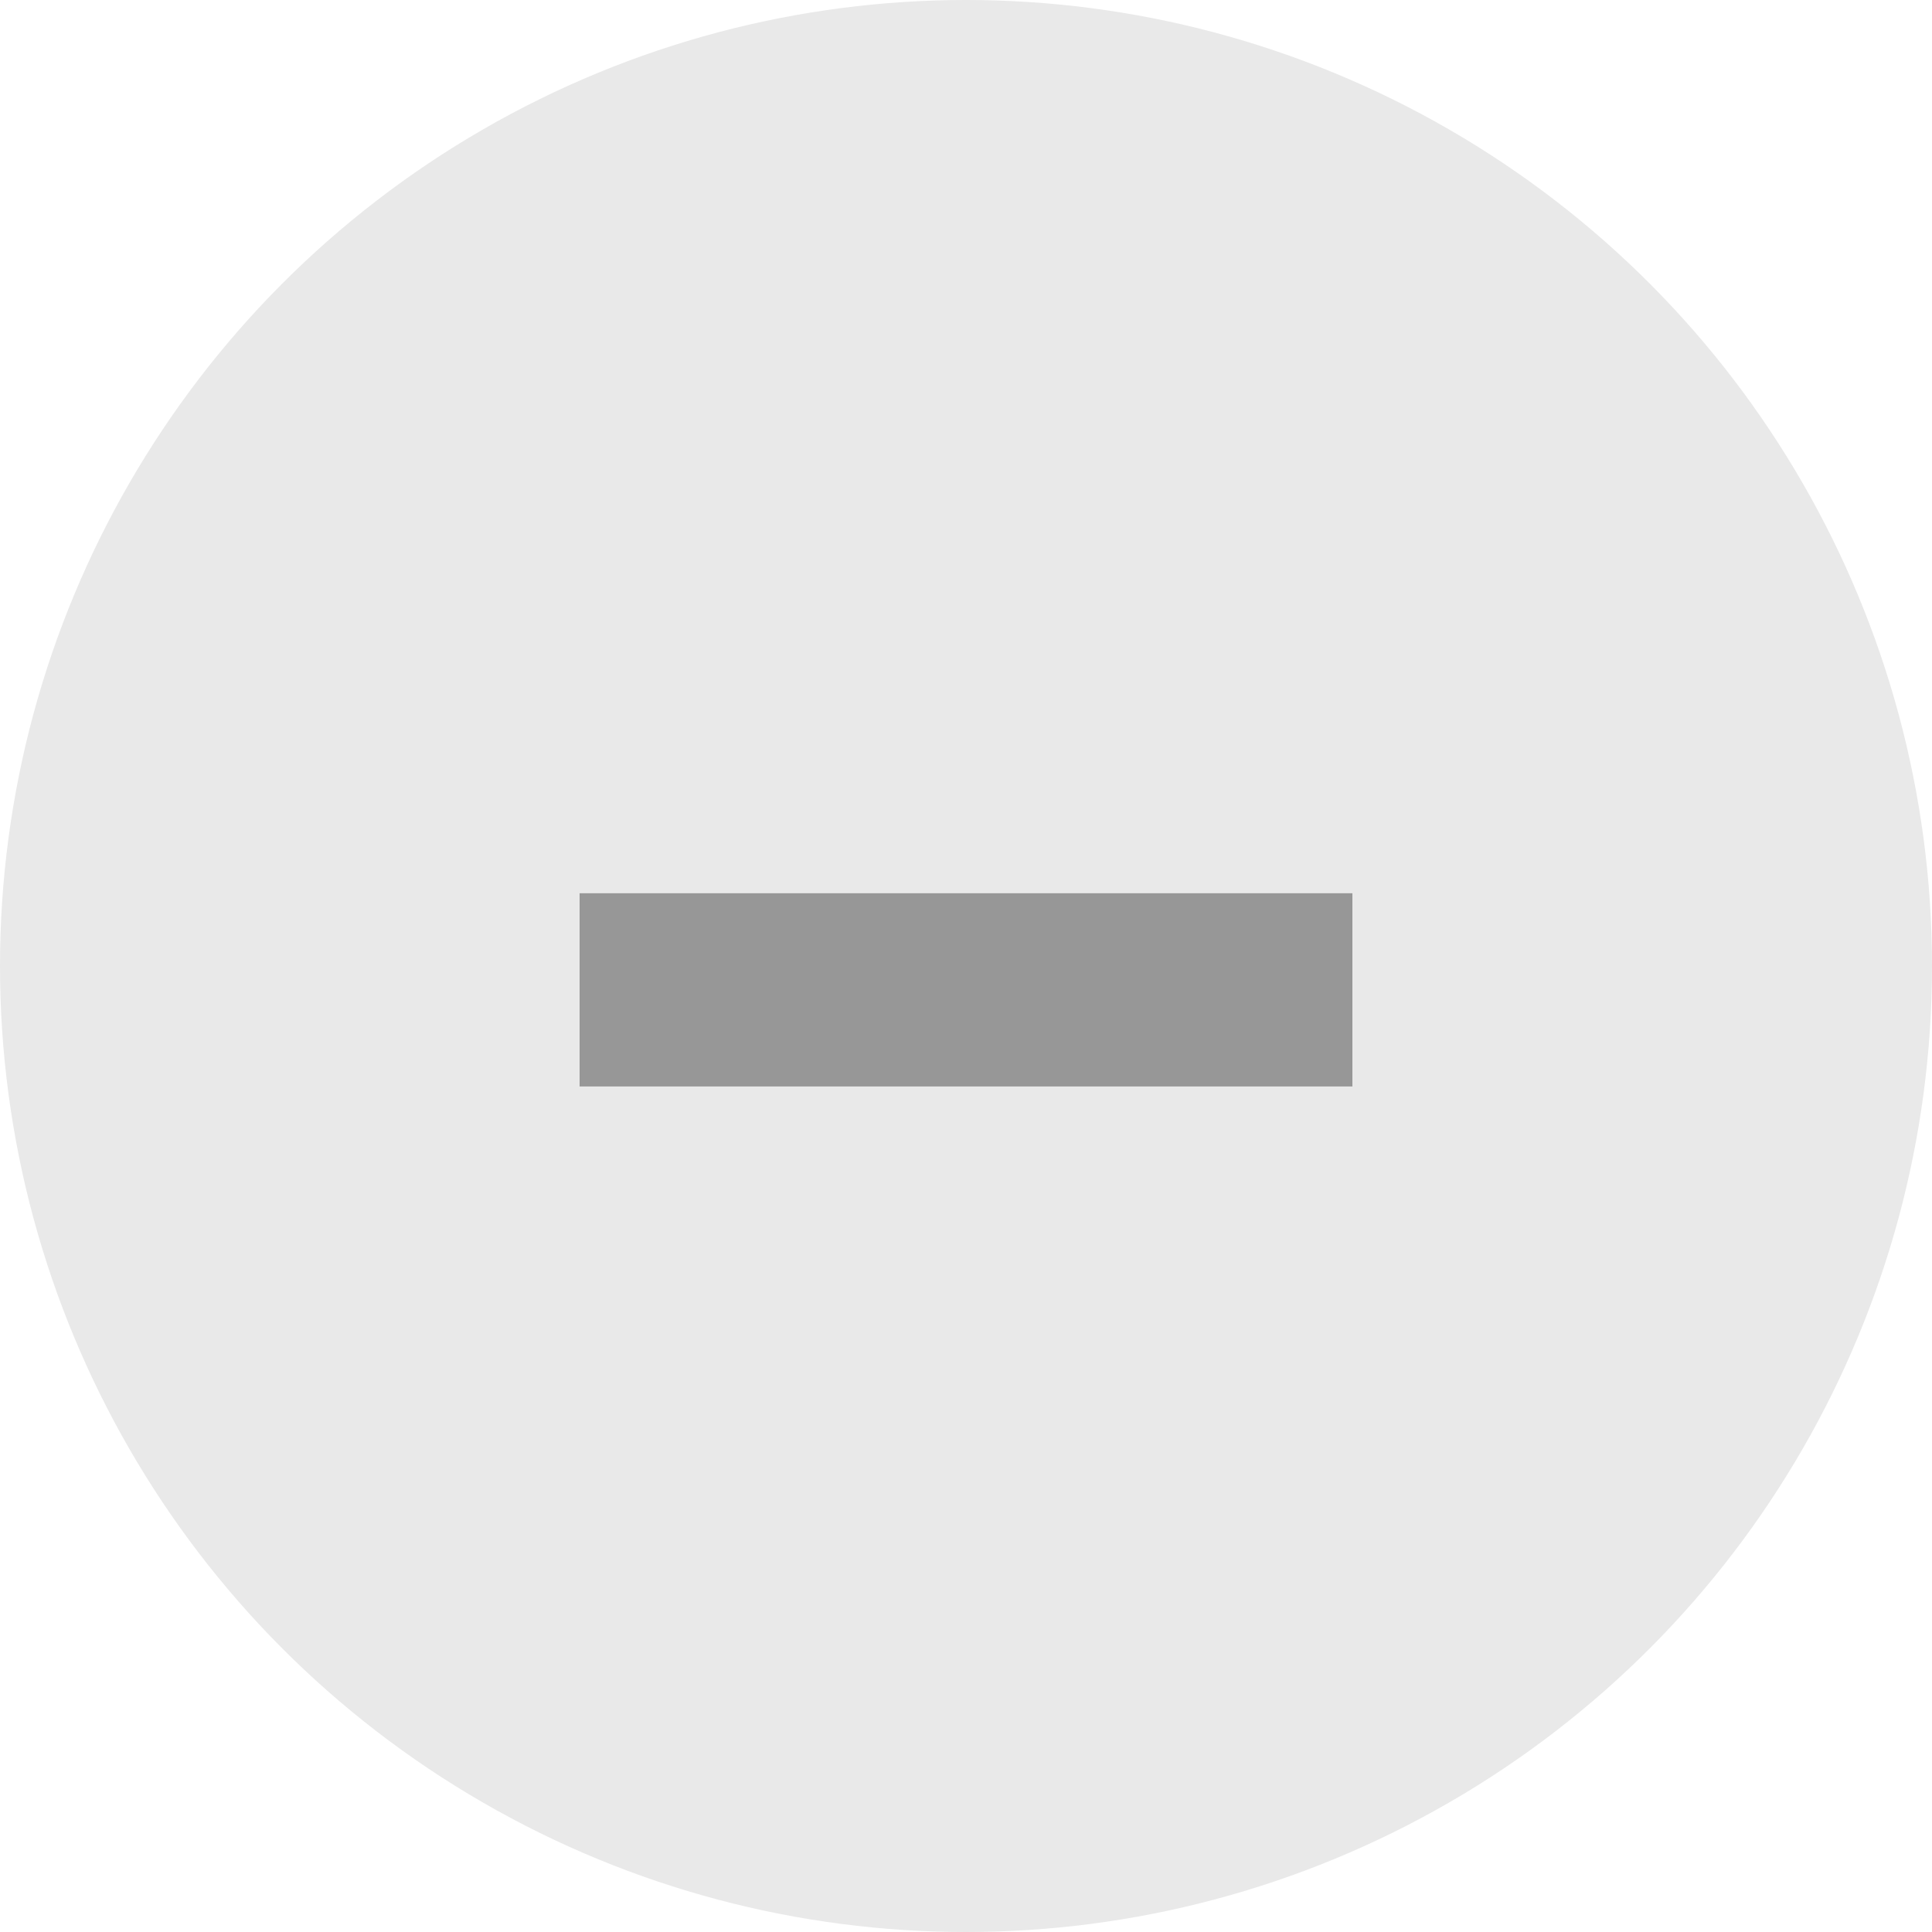 <svg xmlns="http://www.w3.org/2000/svg" xmlns:xlink="http://www.w3.org/1999/xlink" width="20" height="20" viewBox="0 0 20 20">
    <defs>
        <path id="a" d="M6 9.247h8v1.4H6z"/>
    </defs>
    <g fill="none" fill-rule="evenodd">
        <circle cx="10" cy="10" r="10" fill="#E9E9E9"/>
        <use fill="#D8D8D8" xlink:href="#a"/>
        <path stroke="#979797" d="M6.5 9.747h7v1h-7z"/>
    </g>
</svg>
